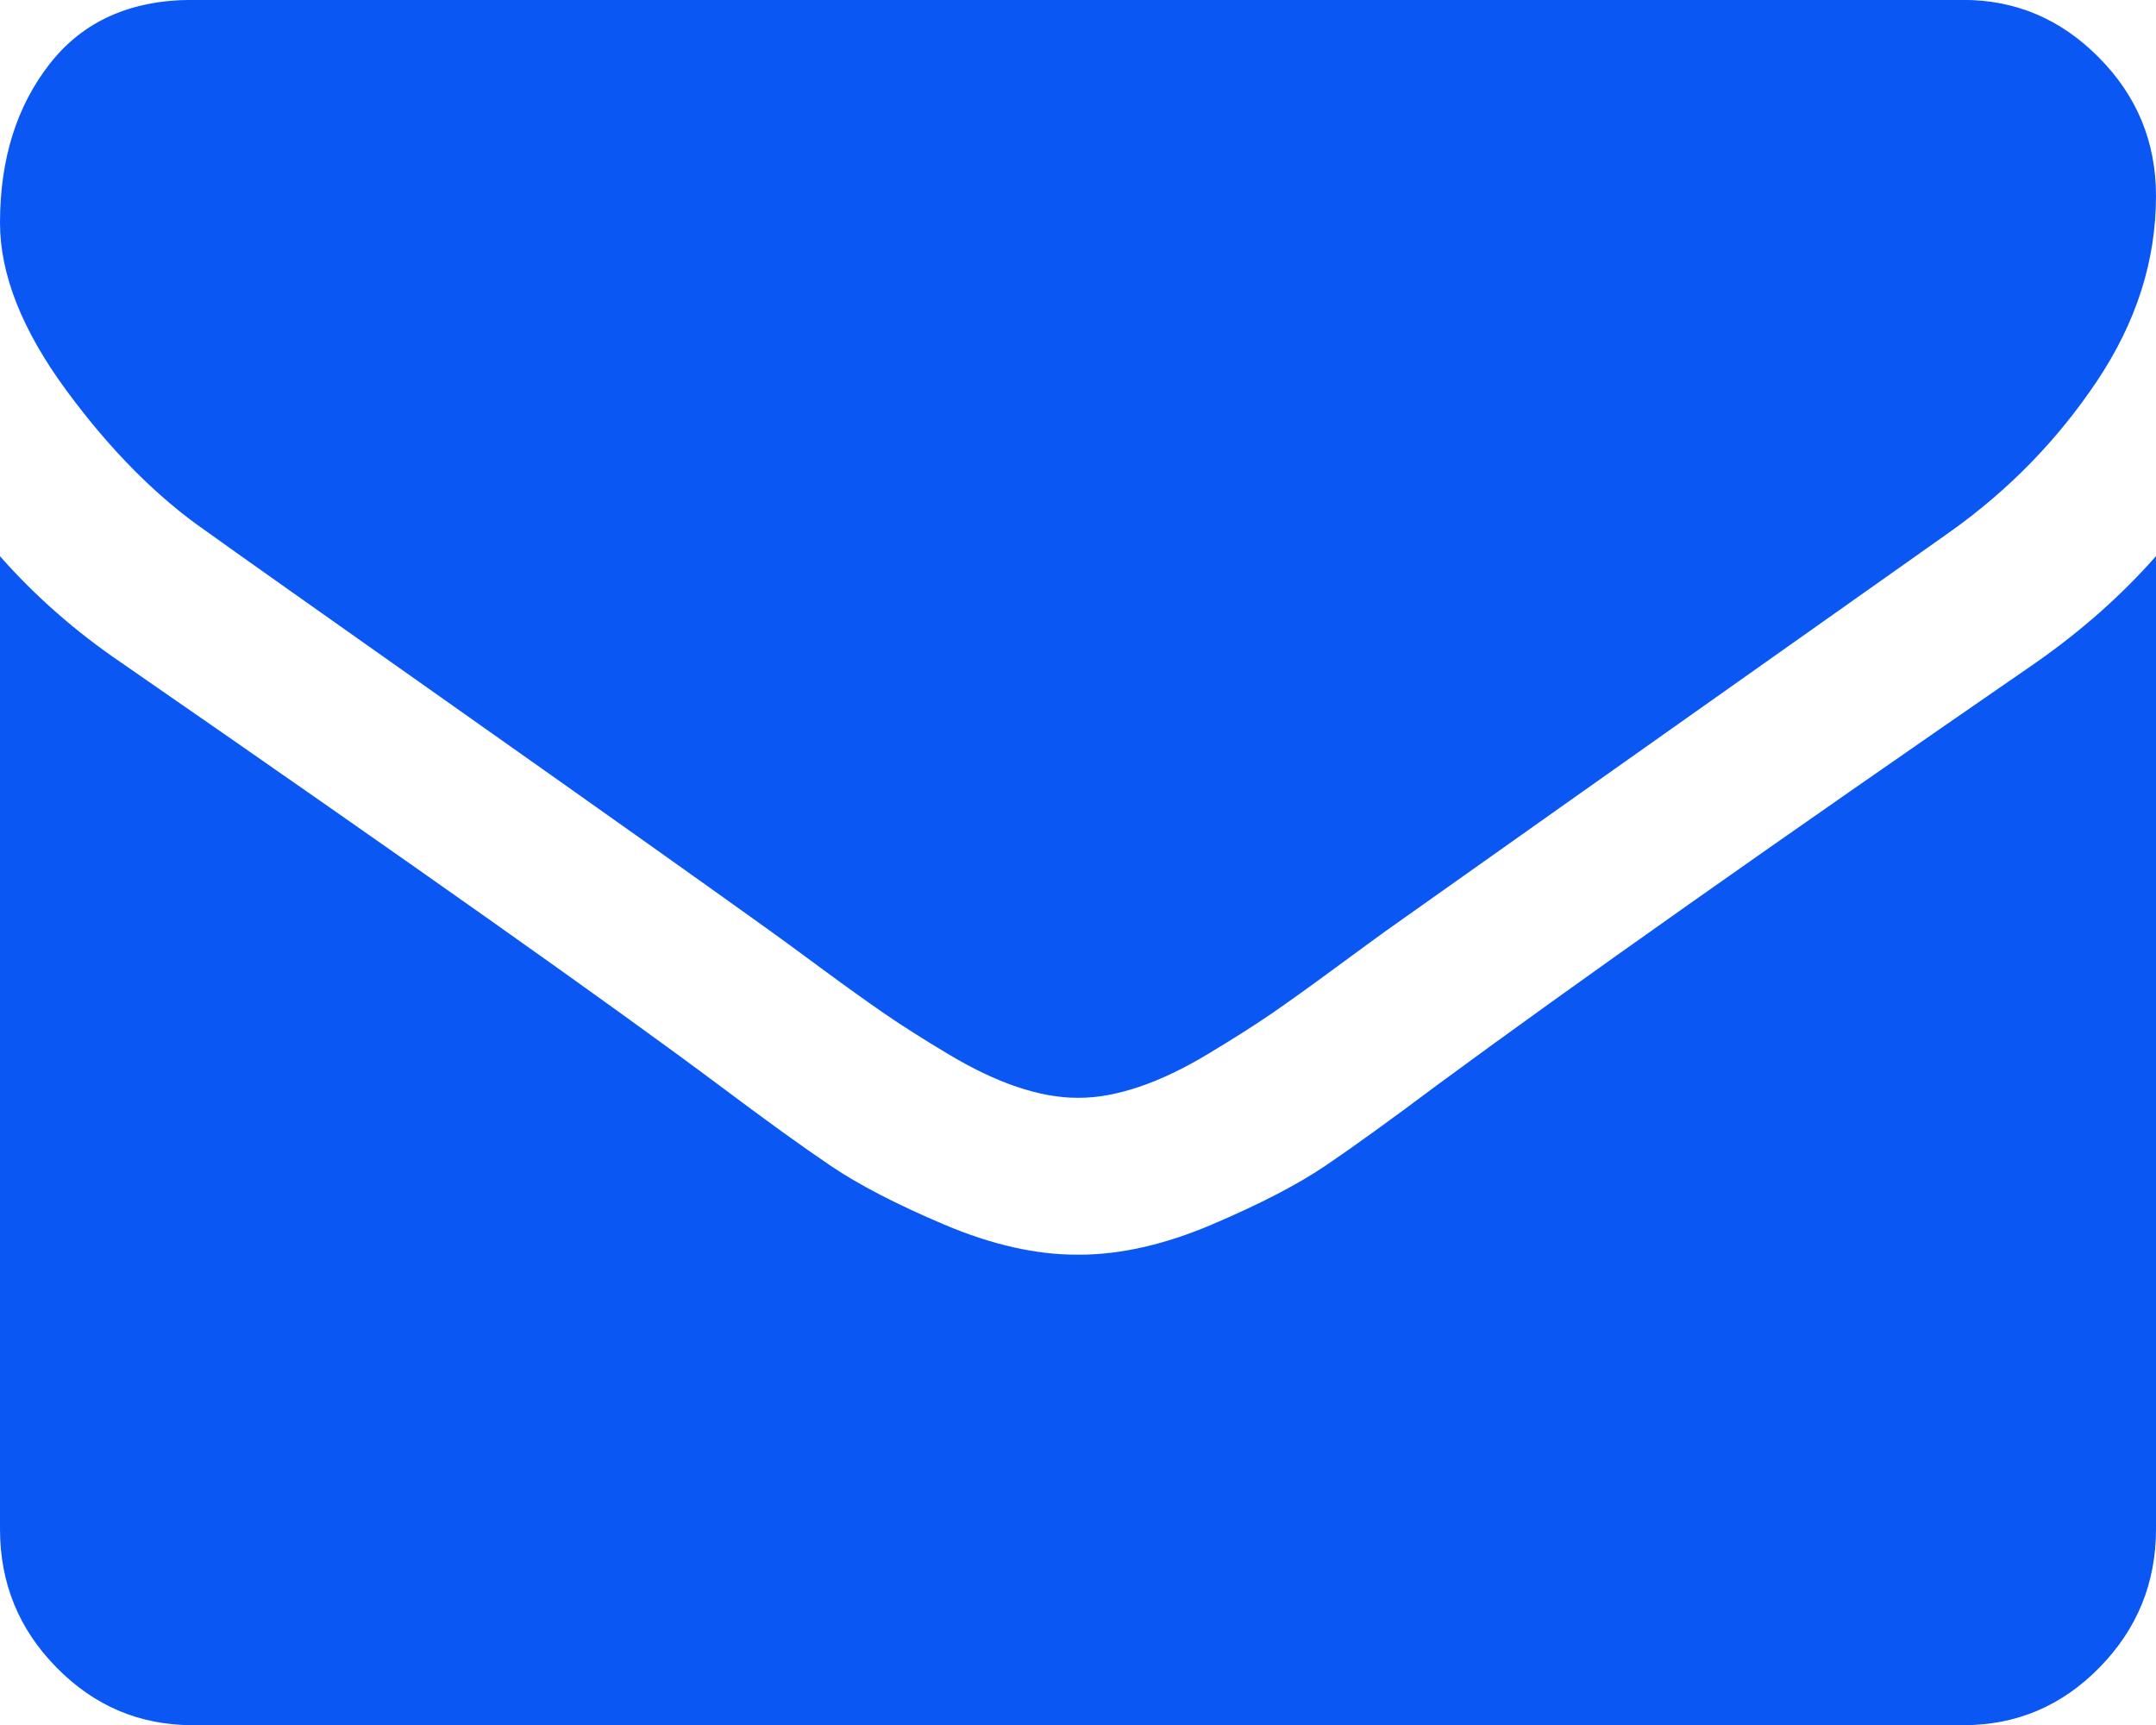 <?xml version="1.0" encoding="utf-8"?>
<!-- Generator: Adobe Illustrator 16.0.0, SVG Export Plug-In . SVG Version: 6.00 Build 0)  -->
<!DOCTYPE svg PUBLIC "-//W3C//DTD SVG 1.1//EN" "http://www.w3.org/Graphics/SVG/1.1/DTD/svg11.dtd">
<svg version="1.1" id="Layer_1" xmlns="http://www.w3.org/2000/svg" xmlns:xlink="http://www.w3.org/1999/xlink" x="0px" y="0px"
	 width="25px" height="20px" viewBox="0 0 25 20" enable-background="new 0 0 25 20" xml:space="preserve">
<g id="Forma_1">
	<g>
		<path fill-rule="evenodd" clip-rule="evenodd" fill="#0A57F4" d="M2.399,6.164c0.316,0.228,1.27,0.902,2.86,2.024
			s2.809,1.986,3.655,2.593c0.093,0.066,0.291,0.211,0.593,0.434s0.553,0.402,0.753,0.54c0.2,0.137,0.442,0.291,0.726,0.461
			c0.284,0.171,0.551,0.299,0.802,0.384c0.251,0.085,0.484,0.128,0.698,0.128H12.5h0.014c0.214,0,0.446-0.043,0.698-0.128
			c0.251-0.085,0.519-0.213,0.802-0.384c0.283-0.17,0.525-0.324,0.726-0.461c0.2-0.138,0.451-0.317,0.753-0.54
			c0.303-0.223,0.5-0.367,0.594-0.434c0.855-0.606,3.031-2.146,6.528-4.617c0.679-0.483,1.246-1.066,1.702-1.748S25,3.02,25,2.271
			c0-0.625-0.221-1.16-0.663-1.605c-0.441-0.445-0.965-0.667-1.569-0.667H2.232c-0.716,0-1.267,0.246-1.653,0.738
			C0.193,1.229,0,1.845,0,2.583c0,0.598,0.256,1.244,0.767,1.94C1.279,5.219,1.823,5.767,2.399,6.164z M23.604,7.685
			c-3.05,2.103-5.366,3.736-6.947,4.901c-0.53,0.397-0.96,0.708-1.29,0.931s-0.77,0.449-1.318,0.682s-1.06,0.348-1.535,0.348H12.5
			h-0.014c-0.474,0-0.986-0.115-1.535-0.348c-0.548-0.232-0.988-0.459-1.318-0.682c-0.33-0.223-0.76-0.533-1.29-0.931
			c-1.256-0.938-3.567-2.572-6.934-4.901c-0.53-0.36-1-0.772-1.409-1.236v11.28c0,0.626,0.218,1.161,0.656,1.605
			c0.437,0.445,0.962,0.668,1.577,0.668h20.535c0.614,0,1.14-0.223,1.576-0.668C24.781,18.889,25,18.354,25,17.729V6.448
			C24.6,6.902,24.135,7.314,23.604,7.685z"/>
	</g>
</g>
</svg>
